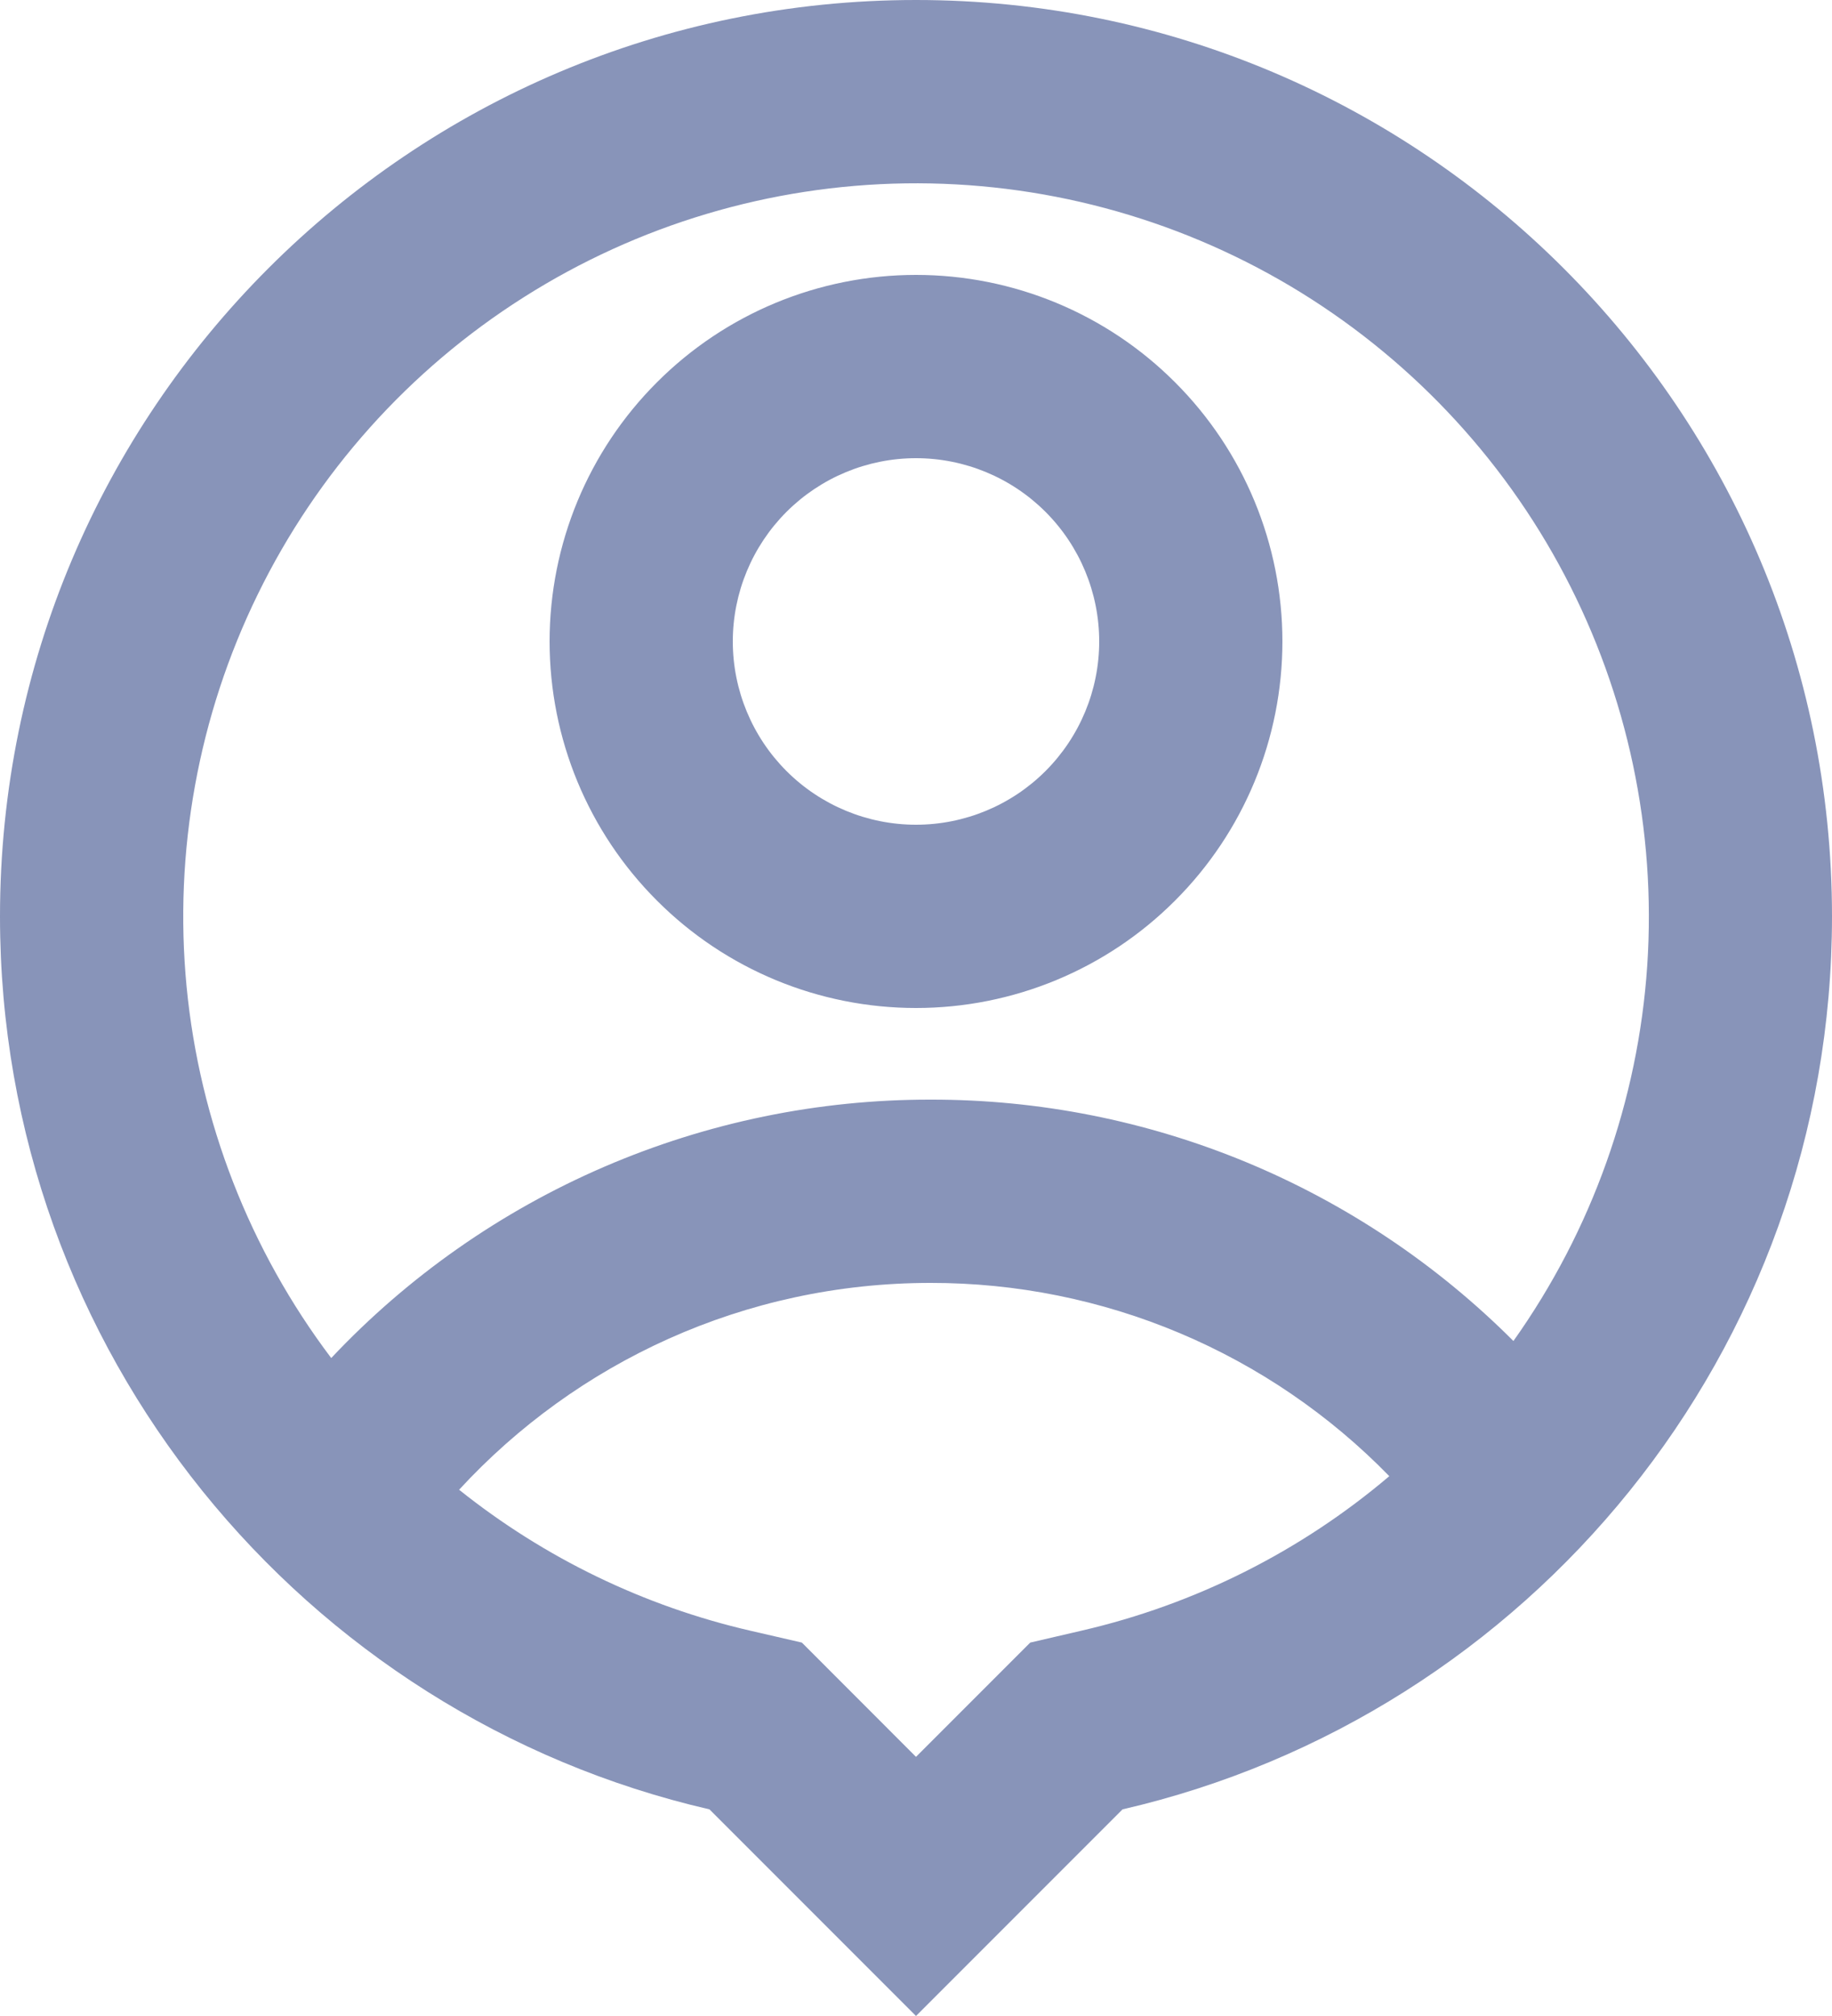 <svg xmlns="http://www.w3.org/2000/svg" width="20" height="22" viewBox="0 0 20 22" fill="none"><path d="M7.745 19.745C3.308 18.722 0 14.747 0 10C0 4.477 4.477 0 10 0C15.523 0 20 4.477 20 10C20 14.747 16.692 18.722 12.255 19.745L10 22L7.745 19.745ZM5.012 16.257C5.944 17.002 7.031 17.528 8.194 17.796L8.754 17.925L10 19.172L11.247 17.925L11.807 17.795C13.046 17.509 14.198 16.931 15.167 16.109C14.516 15.441 13.737 14.909 12.877 14.547C12.017 14.185 11.093 13.999 10.16 14C8.124 14 6.29 14.87 5.012 16.257ZM3.616 14.82C4.456 13.928 5.471 13.218 6.596 12.733C7.722 12.248 8.934 11.998 10.16 12C11.342 11.998 12.512 12.23 13.604 12.682C14.695 13.134 15.687 13.798 16.522 14.634C17.378 13.429 17.884 12.011 17.983 10.536C18.081 9.061 17.77 7.588 17.082 6.279C16.395 4.971 15.358 3.879 14.088 3.123C12.817 2.368 11.363 1.98 9.885 2.001C8.407 2.023 6.964 2.453 5.716 3.245C4.467 4.036 3.463 5.158 2.814 6.486C2.164 7.814 1.896 9.296 2.037 10.767C2.179 12.238 2.725 13.64 3.616 14.82ZM10 11C8.939 11 7.922 10.579 7.172 9.828C6.421 9.078 6 8.061 6 7C6 5.939 6.421 4.922 7.172 4.172C7.922 3.421 8.939 3 10 3C11.061 3 12.078 3.421 12.828 4.172C13.579 4.922 14 5.939 14 7C14 8.061 13.579 9.078 12.828 9.828C12.078 10.579 11.061 11 10 11ZM10 9C10.53 9 11.039 8.789 11.414 8.414C11.789 8.039 12 7.53 12 7C12 6.47 11.789 5.961 11.414 5.586C11.039 5.211 10.53 5 10 5C9.47 5 8.961 5.211 8.586 5.586C8.211 5.961 8 6.47 8 7C8 7.53 8.211 8.039 8.586 8.414C8.961 8.789 9.47 9 10 9Z" fill="#8894B9"></path></svg>